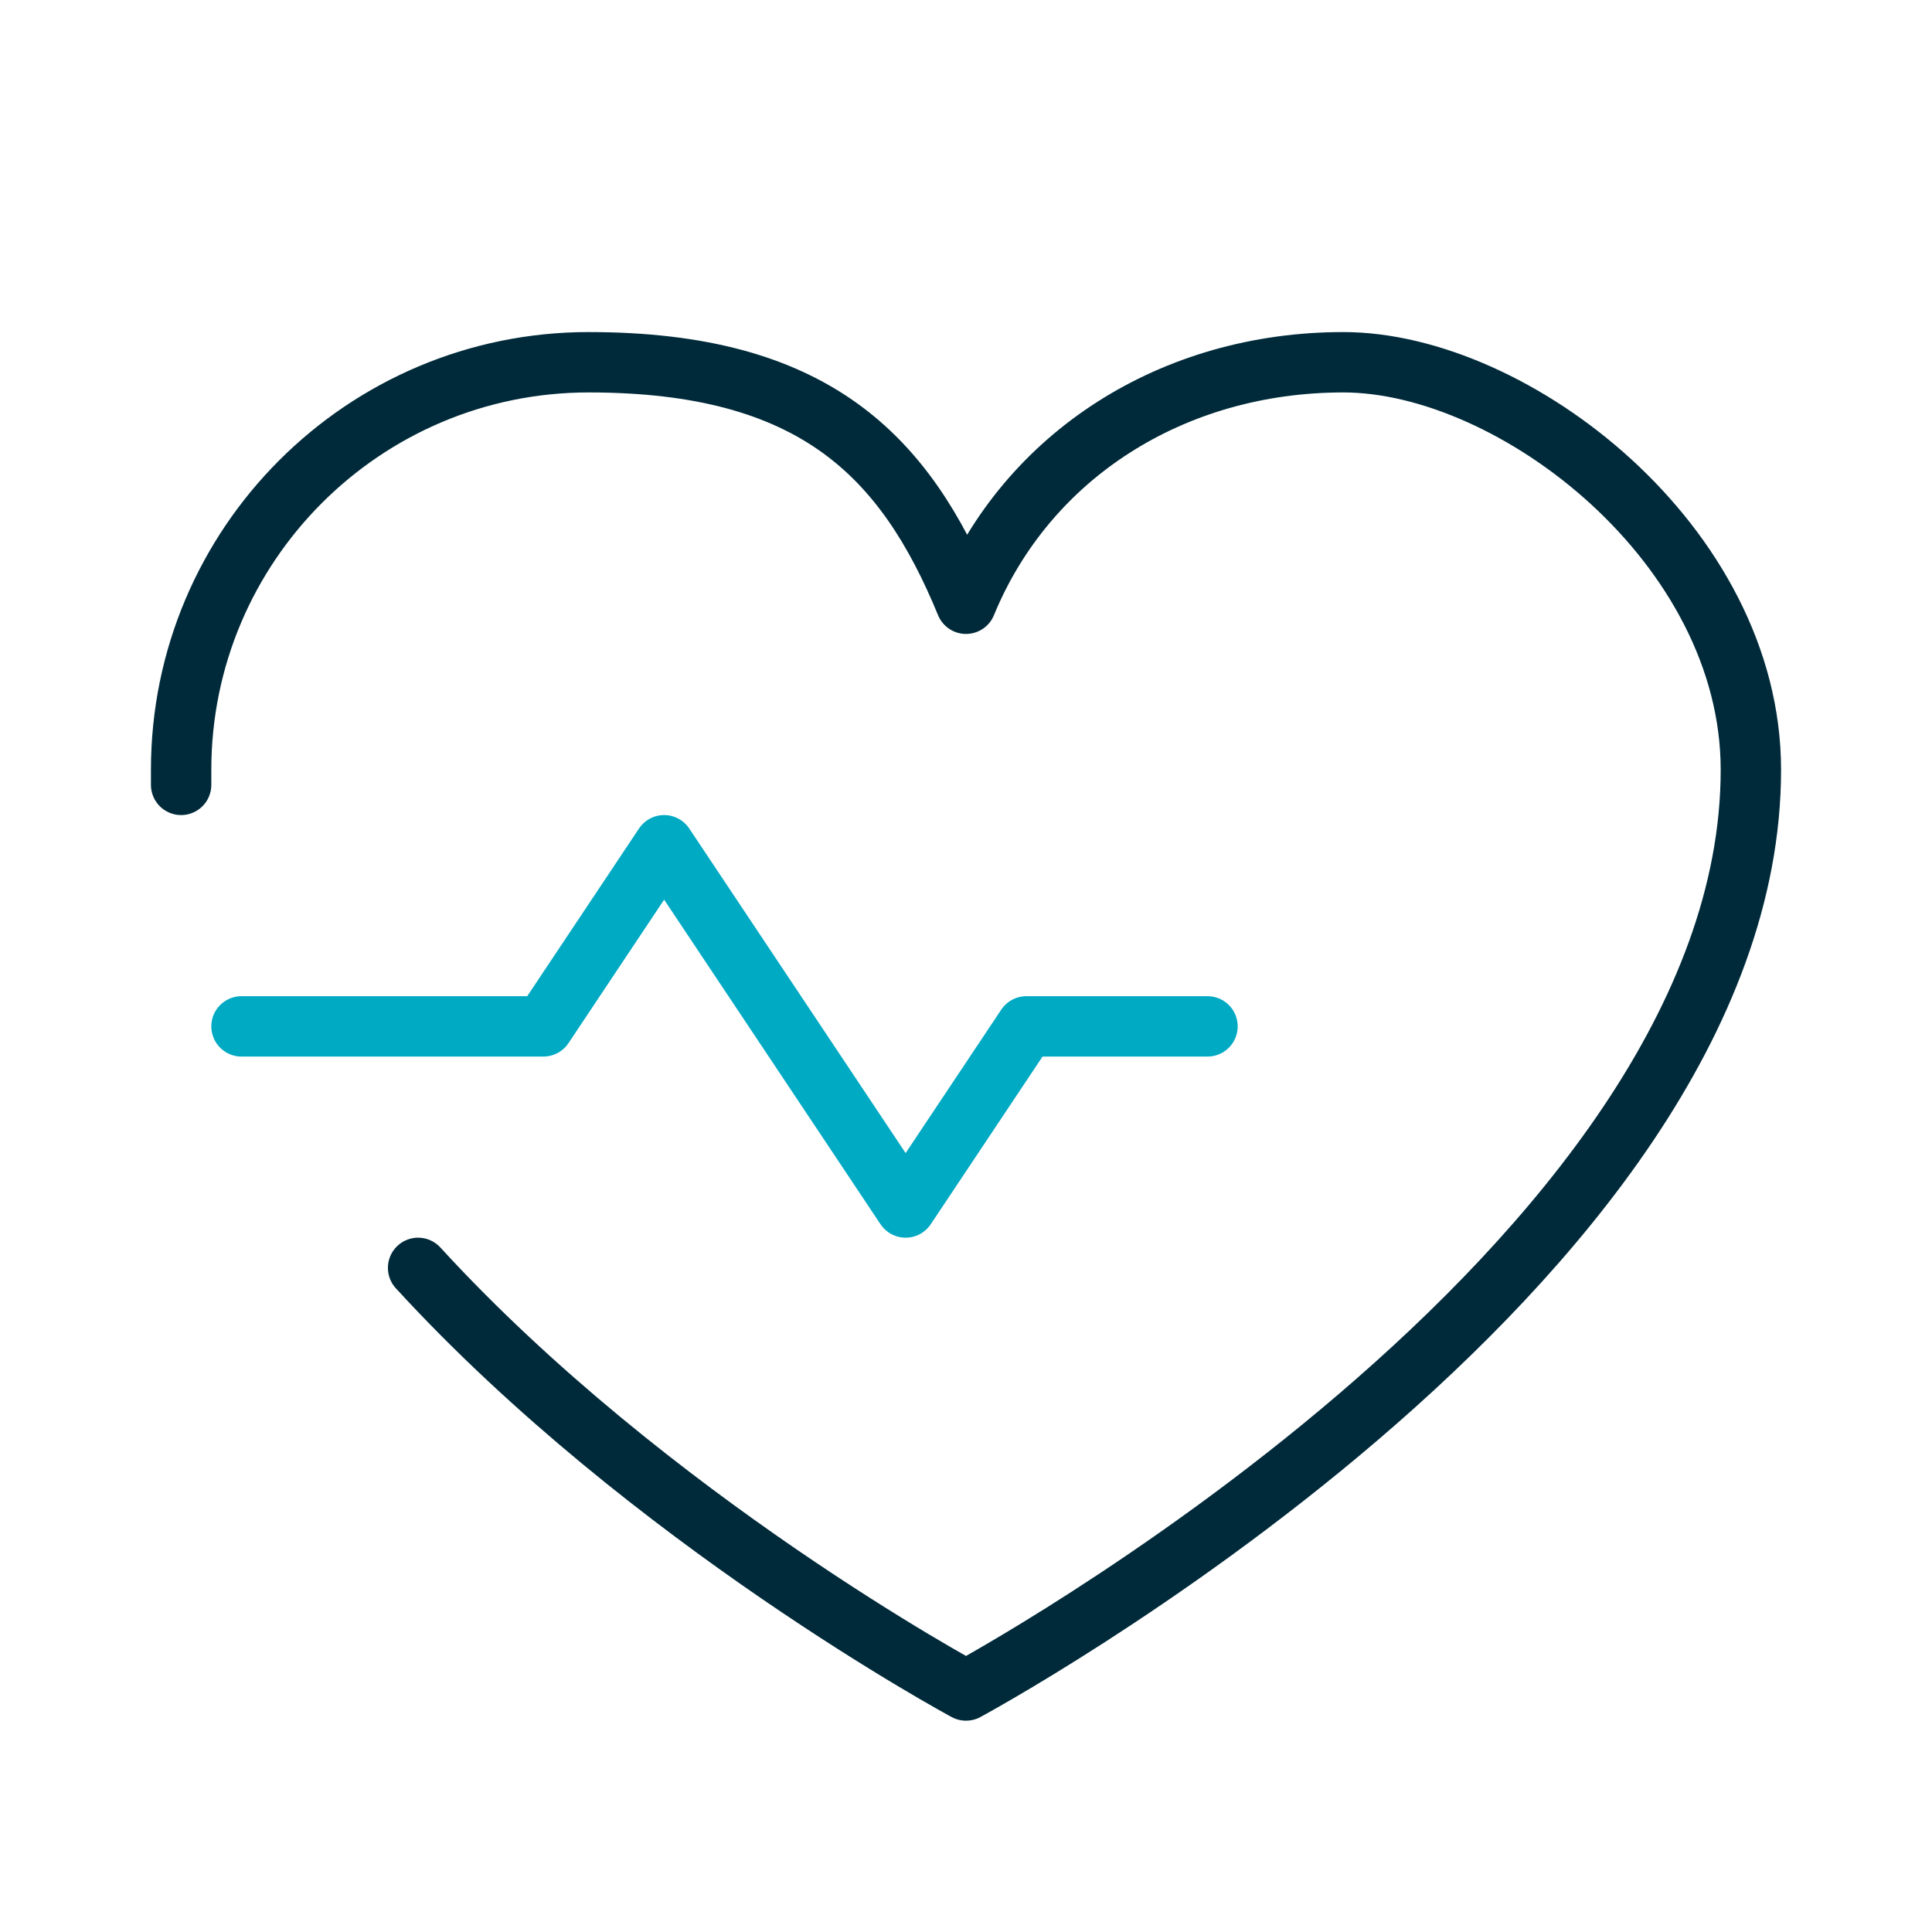 <?xml version="1.0" encoding="UTF-8"?>
<svg xmlns="http://www.w3.org/2000/svg" id="Layer_1" width="256" height="256" version="1.1" viewBox="0 0 256 256">
  <defs>
    <style>
      .st0 {
        stroke: #00aac3;
      }

      .st0, .st1, .st2 {
        fill: none;
      }

      .st0, .st2 {
        stroke-linecap: round;
        stroke-linejoin: round;
        stroke-width: 8px;
      }

      .st2 {
        stroke: #002a3a;
      }
    </style>
  </defs>
  <rect class="st1" width="256" height="256"></rect>
  <polyline class="st0" points="32 136 72 136 88 112 120 160 136 136 160 136"></polyline>
  <path class="st2" d="M24,104v-2c0-29.8,24.2-54,54-54s41.9,12.3,50,32c8.1-19.7,27.4-32,50-32s54,24.2,54,54c0,66-104,122-104,122,0,0-42-22.6-72.6-56"></path>
</svg>
